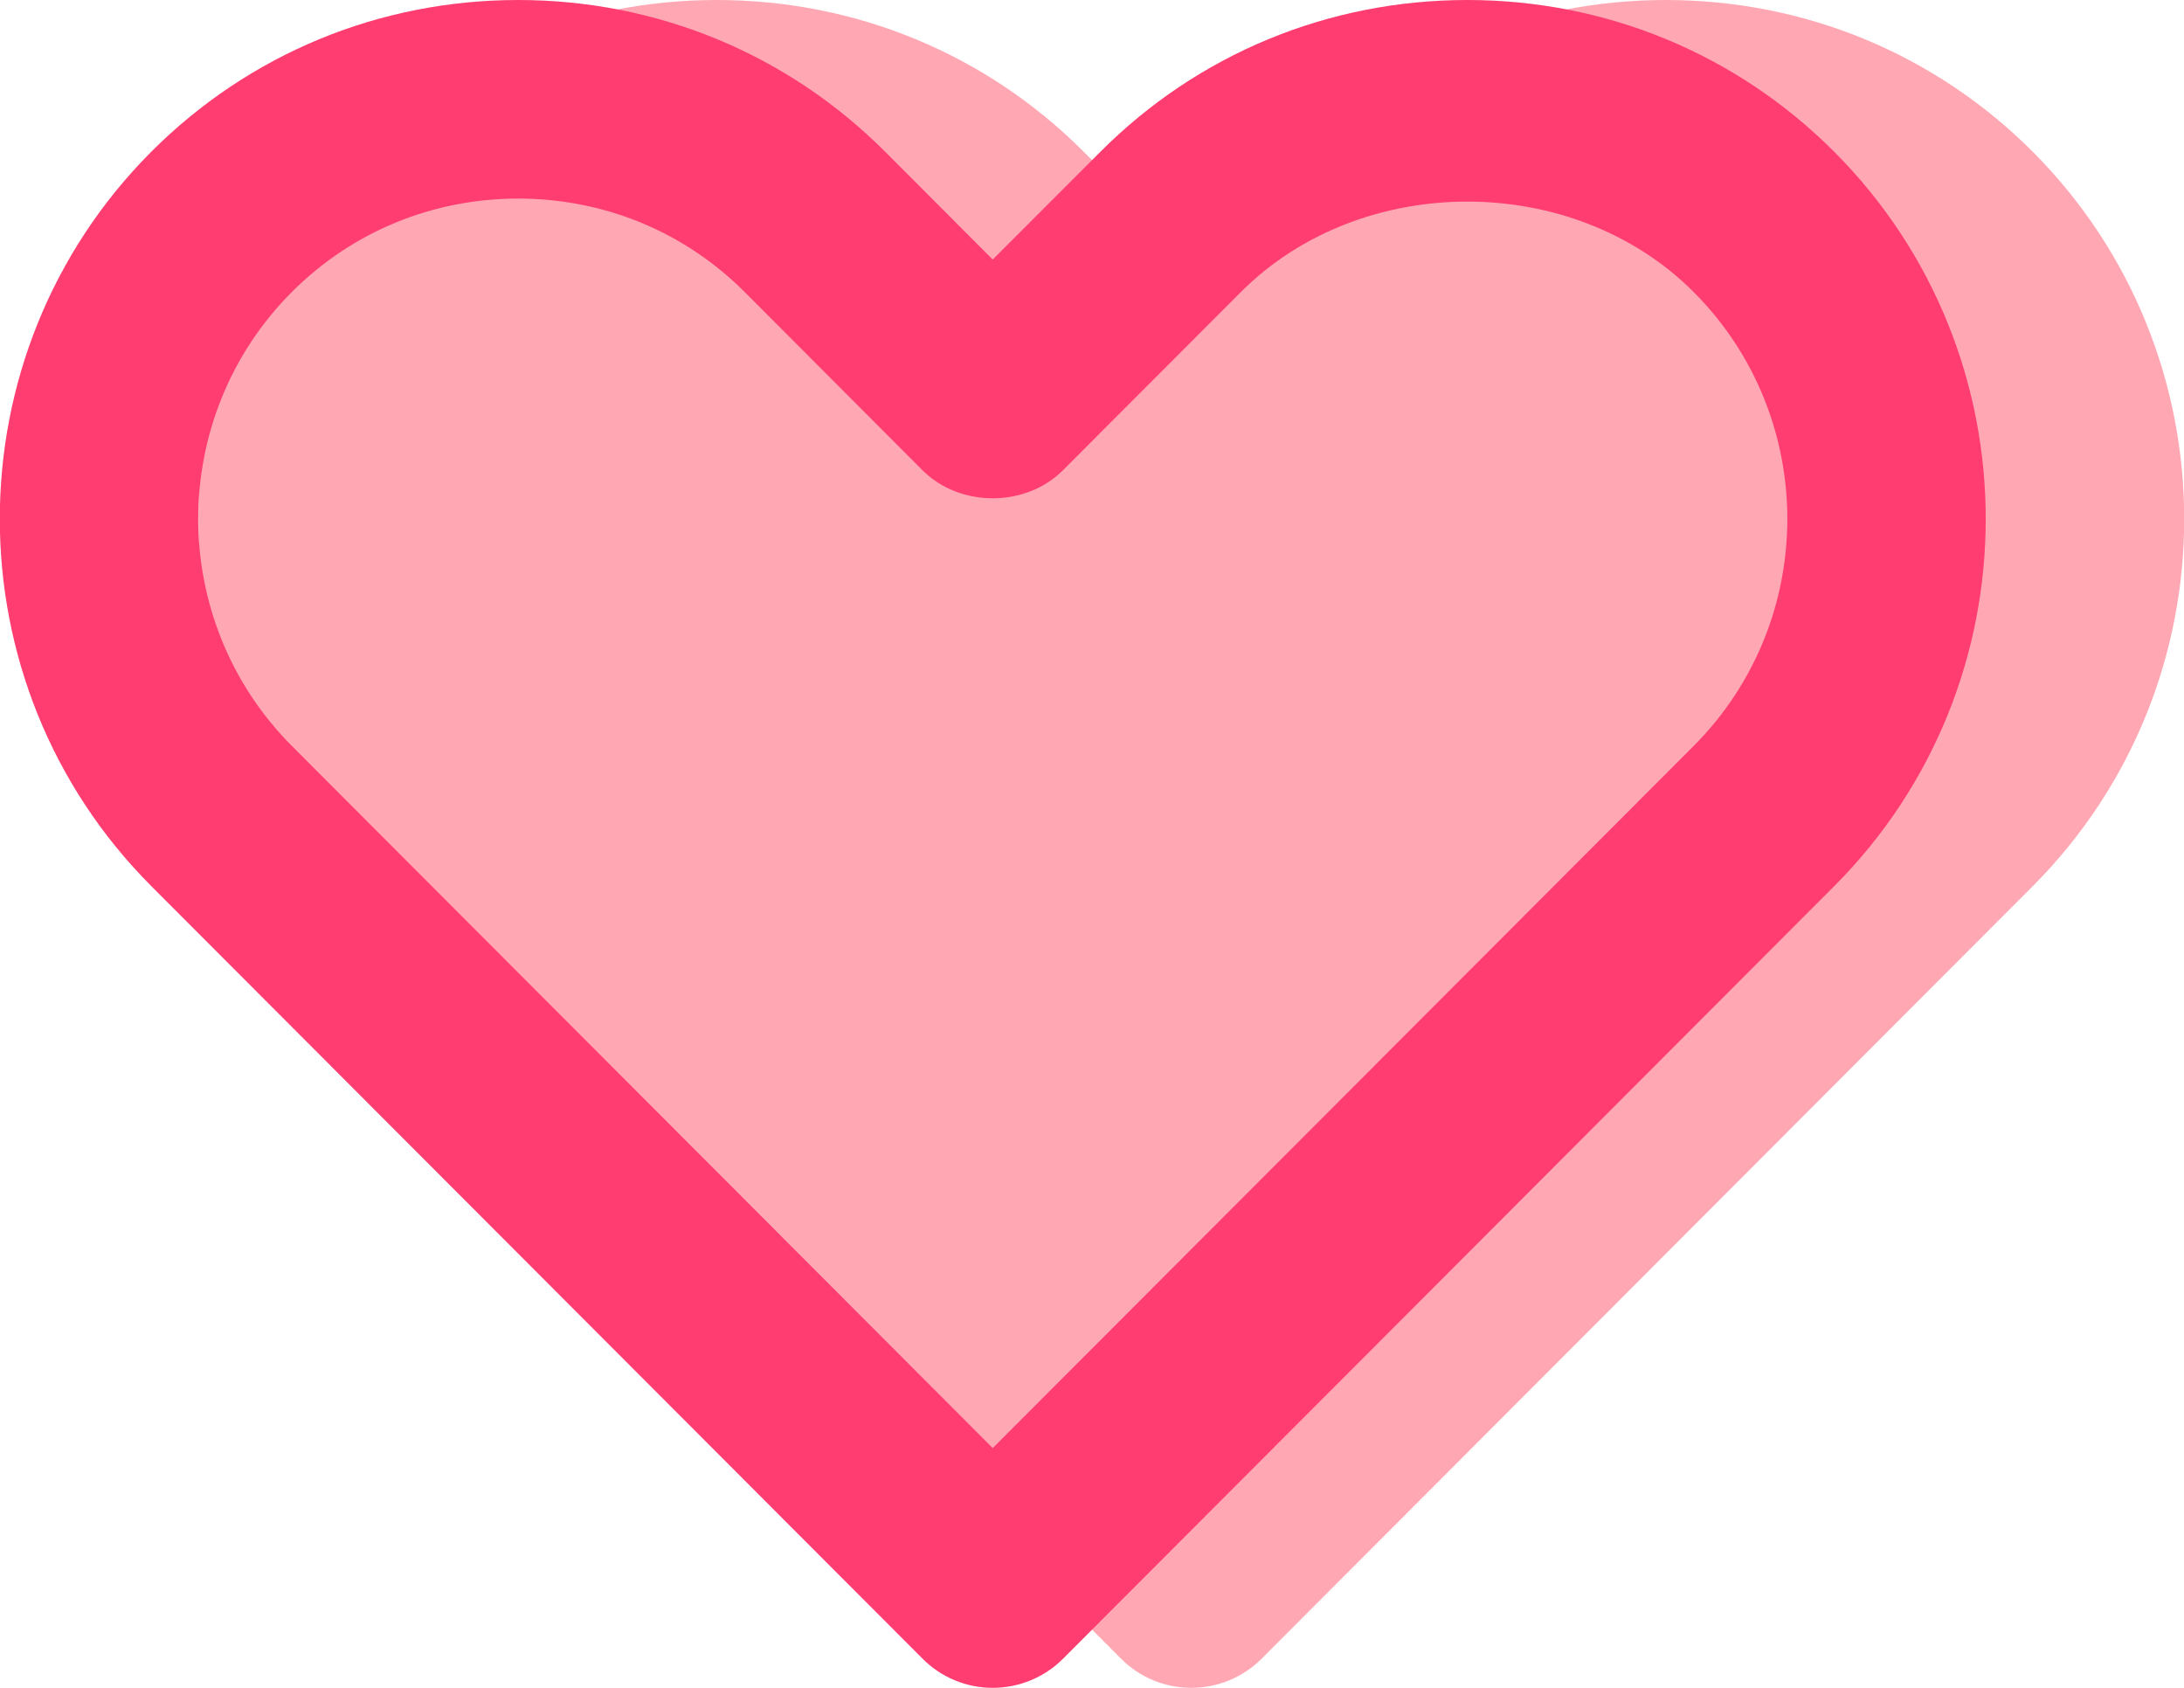 <?xml version="1.0" encoding="UTF-8"?><svg width="22px" height="17px" viewBox="0 0 22 17" version="1.1" xmlns="http://www.w3.org/2000/svg" xmlns:xlink="http://www.w3.org/1999/xlink">    <!-- Generator: Sketch 52.2 (67145) - http://www.bohemiancoding.com/sketch -->    <title>Group 2</title>    <desc>Created with Sketch.</desc>    <defs>        <path d="M11,17 C10.734,17 10.48,16.895 10.292,16.706 L2.525,8.926 C0.489,6.886 0.489,3.567 2.525,1.527 C3.508,0.543 4.821,0 6.22,0 C7.619,0 8.932,0.543 9.915,1.527 L11,2.614 L12.084,1.528 C13.068,0.543 14.381,0 15.78,0 C17.179,0 18.492,0.543 19.475,1.527 C21.511,3.567 21.511,6.886 19.476,8.926 L11.708,16.707 C11.52,16.895 11.266,17 11,17" id="path-1"></path>        <path d="M6.22,2 C5.356,2 4.546,2.334 3.94,2.941 C2.682,4.201 2.682,6.252 3.941,7.514 L11,14.585 L18.06,7.514 C19.319,6.252 19.319,4.201 18.06,2.941 C16.848,1.726 14.712,1.728 13.5,2.941 L11.708,4.736 C11.332,5.113 10.668,5.113 10.292,4.736 L8.5,2.94 C7.894,2.334 7.085,2 6.22,2 M11,17 C10.735,17 10.48,16.895 10.293,16.706 L2.525,8.926 C0.489,6.886 0.489,3.567 2.525,1.527 C3.509,0.543 4.821,0 6.22,0 C7.619,0 8.932,0.543 9.915,1.527 L11,2.614 L12.085,1.528 C13.069,0.543 14.381,0 15.781,0 C17.179,0 18.492,0.543 19.475,1.527 C21.512,3.567 21.512,6.886 19.476,8.926 L11.708,16.707 C11.52,16.895 11.266,17 11,17" id="path-3"></path>    </defs>    <g id="Eva-Icons-Landing" stroke="none" stroke-width="1" fill="none" fill-rule="evenodd">        <g id="Artboard" transform="translate(-1145, -1127)">            <g id="Group-2" transform="translate(1144, 1123)">                <rect id="Rectangle" fill-opacity="0" fill="#FFFFFF" fill-rule="nonzero" x="0" y="0" width="24" height="24" rx="2"></rect>                <g id="Group" transform="translate(0, 4)">                    <g id="Icon/Fill/heart" transform="translate(2, 0)">                        <mask id="mask-2" fill="white">                            <use xlink:href="#path-1"></use>                        </mask>                        <use id="Mask" fill="#FFA8B4" xlink:href="#path-1"></use>                    </g>                    <g id="Icon/Outline/heart">                        <mask id="mask-4" fill="white">                            <use xlink:href="#path-3"></use>                        </mask>                        <use id="Mask" fill="#FF3D71" xlink:href="#path-3"></use>                    </g>                </g>            </g>        </g>    </g></svg>